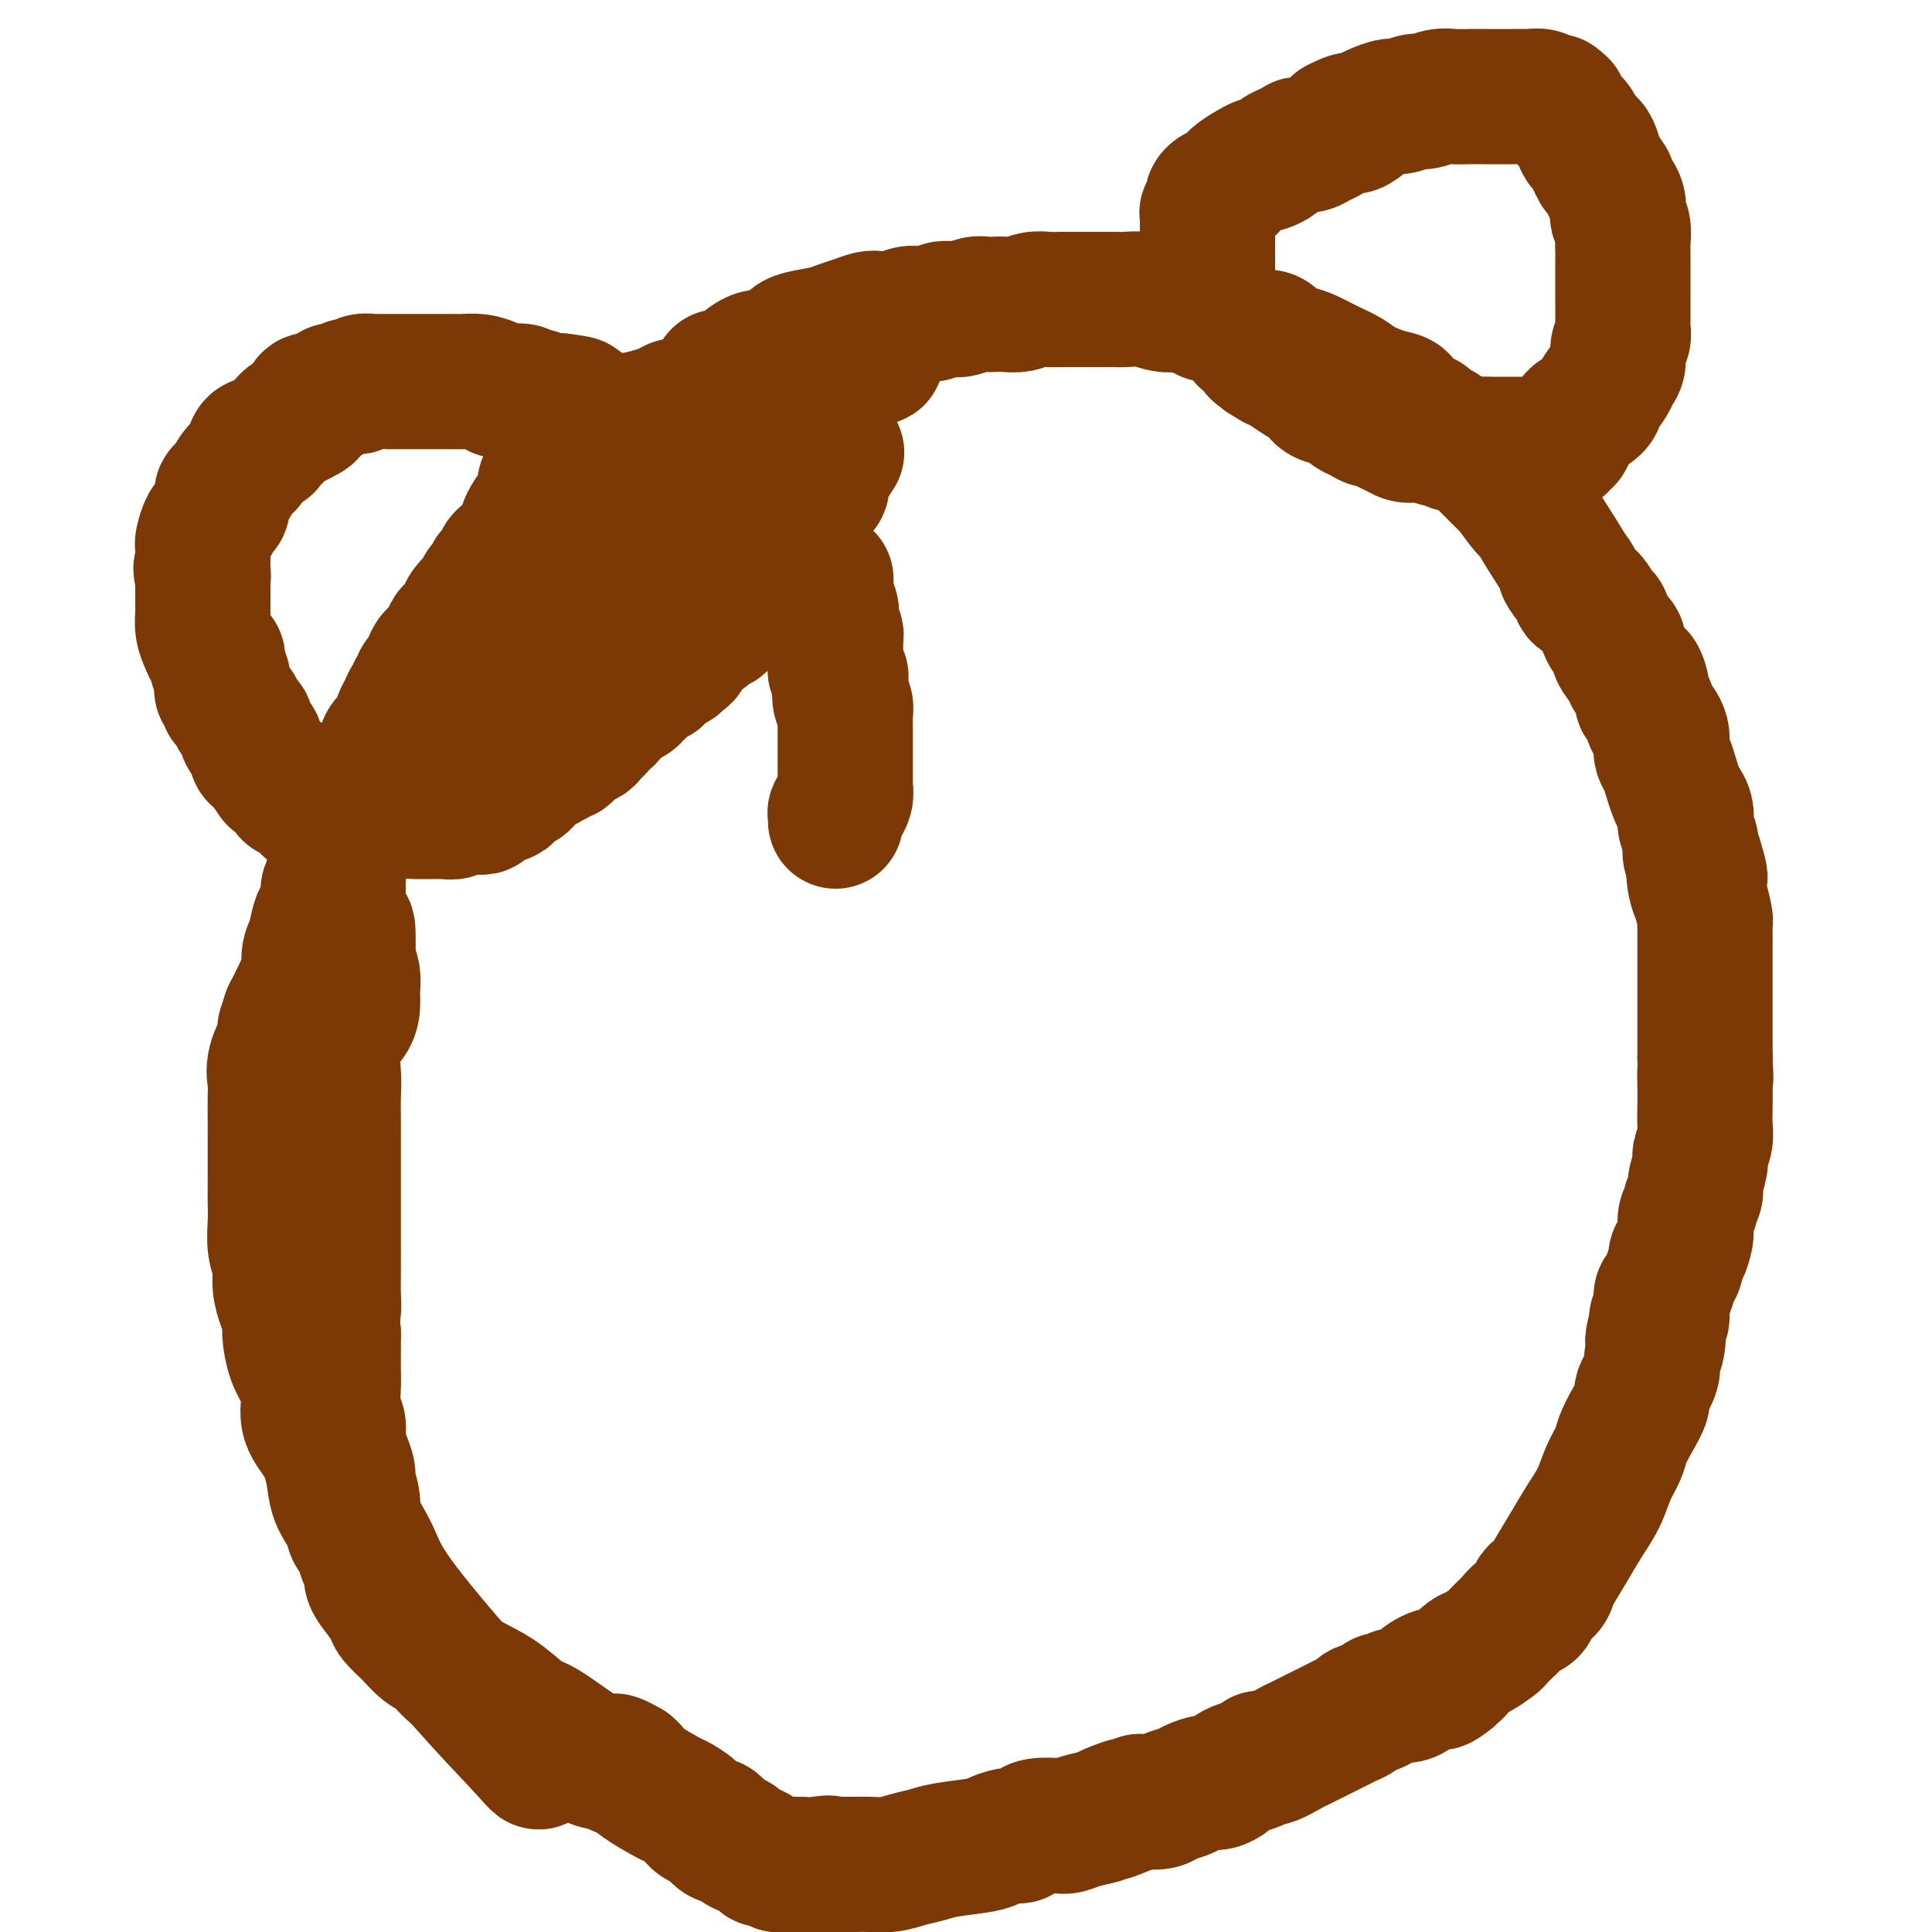 <svg viewBox='0 0 400 400' version='1.1' xmlns='http://www.w3.org/2000/svg' xmlns:xlink='http://www.w3.org/1999/xlink'><g fill='none' stroke='#7C3805' stroke-width='28' stroke-linecap='round' stroke-linejoin='round'><path d='M70,168c-0.416,-0.000 -0.833,-0.000 -1,0c-0.167,0.000 -0.086,0.001 0,0c0.086,-0.001 0.177,-0.004 0,0c-0.177,0.004 -0.621,0.015 -1,0c-0.379,-0.015 -0.694,-0.056 -1,0c-0.306,0.056 -0.603,0.208 -1,0c-0.397,-0.208 -0.894,-0.778 -1,-1c-0.106,-0.222 0.179,-0.097 0,0c-0.179,0.097 -0.821,0.165 -1,0c-0.179,-0.165 0.106,-0.565 0,-1c-0.106,-0.435 -0.603,-0.905 -1,-1c-0.397,-0.095 -0.695,0.186 -1,0c-0.305,-0.186 -0.617,-0.838 -1,-1c-0.383,-0.162 -0.838,0.168 -1,0c-0.162,-0.168 -0.032,-0.834 0,-1c0.032,-0.166 -0.034,0.166 0,0c0.034,-0.166 0.166,-0.832 0,-1c-0.166,-0.168 -0.632,0.161 -1,0c-0.368,-0.161 -0.637,-0.813 -1,-1c-0.363,-0.187 -0.818,0.089 -1,0c-0.182,-0.089 -0.091,-0.545 0,-1'/><path d='M57,160c-2.174,-1.400 -1.108,-0.899 -1,-1c0.108,-0.101 -0.741,-0.804 -1,-1c-0.259,-0.196 0.071,0.116 0,0c-0.071,-0.116 -0.545,-0.661 -1,-1c-0.455,-0.339 -0.893,-0.472 -1,-1c-0.107,-0.528 0.116,-1.451 0,-2c-0.116,-0.549 -0.570,-0.724 -1,-1c-0.430,-0.276 -0.837,-0.651 -1,-1c-0.163,-0.349 -0.081,-0.671 0,-1c0.081,-0.329 0.163,-0.666 0,-1c-0.163,-0.334 -0.569,-0.667 -1,-1c-0.431,-0.333 -0.885,-0.667 -1,-1c-0.115,-0.333 0.109,-0.667 0,-1c-0.109,-0.333 -0.551,-0.667 -1,-1c-0.449,-0.333 -0.905,-0.667 -1,-1c-0.095,-0.333 0.172,-0.666 0,-1c-0.172,-0.334 -0.782,-0.671 -1,-1c-0.218,-0.329 -0.045,-0.651 0,-1c0.045,-0.349 -0.040,-0.723 0,-1c0.040,-0.277 0.204,-0.455 0,-1c-0.204,-0.545 -0.775,-1.458 -1,-2c-0.225,-0.542 -0.102,-0.714 0,-1c0.102,-0.286 0.185,-0.686 0,-1c-0.185,-0.314 -0.638,-0.541 -1,-1c-0.362,-0.459 -0.633,-1.149 -1,-2c-0.367,-0.851 -0.830,-1.862 -1,-3c-0.170,-1.138 -0.045,-2.405 0,-3c0.045,-0.595 0.012,-0.520 0,-1c-0.012,-0.480 -0.003,-1.514 0,-2c0.003,-0.486 0.001,-0.425 0,-1c-0.001,-0.575 -0.000,-1.788 0,-3'/><path d='M42,120c-0.773,-4.058 -0.207,-1.704 0,-1c0.207,0.704 0.055,-0.243 0,-1c-0.055,-0.757 -0.012,-1.324 0,-2c0.012,-0.676 -0.008,-1.461 0,-2c0.008,-0.539 0.043,-0.831 0,-1c-0.043,-0.169 -0.166,-0.215 0,-1c0.166,-0.785 0.619,-2.308 1,-3c0.381,-0.692 0.690,-0.552 1,-1c0.310,-0.448 0.622,-1.482 1,-2c0.378,-0.518 0.823,-0.519 1,-1c0.177,-0.481 0.088,-1.441 0,-2c-0.088,-0.559 -0.173,-0.718 0,-1c0.173,-0.282 0.606,-0.687 1,-1c0.394,-0.313 0.750,-0.534 1,-1c0.250,-0.466 0.394,-1.176 1,-2c0.606,-0.824 1.673,-1.762 2,-2c0.327,-0.238 -0.085,0.224 0,0c0.085,-0.224 0.667,-1.135 1,-2c0.333,-0.865 0.418,-1.685 1,-2c0.582,-0.315 1.662,-0.126 2,0c0.338,0.126 -0.064,0.189 0,0c0.064,-0.189 0.595,-0.629 1,-1c0.405,-0.371 0.685,-0.673 1,-1c0.315,-0.327 0.665,-0.679 1,-1c0.335,-0.321 0.654,-0.610 1,-1c0.346,-0.390 0.718,-0.883 1,-1c0.282,-0.117 0.473,0.140 1,0c0.527,-0.140 1.389,-0.677 2,-1c0.611,-0.323 0.972,-0.433 1,-1c0.028,-0.567 -0.278,-1.591 0,-2c0.278,-0.409 1.139,-0.205 2,0'/><path d='M66,83c2.401,-1.559 1.905,-0.958 2,-1c0.095,-0.042 0.781,-0.729 1,-1c0.219,-0.271 -0.029,-0.125 0,0c0.029,0.125 0.337,0.231 1,0c0.663,-0.231 1.682,-0.798 2,-1c0.318,-0.202 -0.065,-0.040 0,0c0.065,0.040 0.576,-0.042 1,0c0.424,0.042 0.759,0.207 1,0c0.241,-0.207 0.387,-0.788 1,-1c0.613,-0.212 1.692,-0.057 2,0c0.308,0.057 -0.155,0.015 0,0c0.155,-0.015 0.928,-0.004 2,0c1.072,0.004 2.442,0.001 3,0c0.558,-0.001 0.305,-0.000 1,0c0.695,0.000 2.340,0.000 3,0c0.660,-0.000 0.336,0.000 1,0c0.664,-0.000 2.316,-0.001 3,0c0.684,0.001 0.400,0.003 1,0c0.600,-0.003 2.084,-0.011 3,0c0.916,0.011 1.265,0.040 2,0c0.735,-0.040 1.855,-0.150 3,0c1.145,0.150 2.313,0.561 3,1c0.687,0.439 0.891,0.906 2,1c1.109,0.094 3.123,-0.185 4,0c0.877,0.185 0.616,0.834 1,1c0.384,0.166 1.412,-0.152 2,0c0.588,0.152 0.735,0.773 1,1c0.265,0.227 0.648,0.061 1,0c0.352,-0.061 0.672,-0.016 1,0c0.328,0.016 0.665,0.005 1,0c0.335,-0.005 0.667,-0.002 1,0'/><path d='M116,83c6.520,0.780 2.320,0.730 1,1c-1.320,0.270 0.239,0.861 1,1c0.761,0.139 0.725,-0.173 1,0c0.275,0.173 0.862,0.831 1,1c0.138,0.169 -0.173,-0.151 0,0c0.173,0.151 0.831,0.772 1,1c0.169,0.228 -0.151,0.061 0,0c0.151,-0.061 0.773,-0.016 1,0c0.227,0.016 0.060,0.004 0,0c-0.060,-0.004 -0.012,-0.001 0,0c0.012,0.001 -0.012,0.000 0,0c0.012,-0.000 0.059,-0.000 0,0c-0.059,0.000 -0.223,0.000 0,0c0.223,-0.000 0.834,-0.001 1,0c0.166,0.001 -0.114,0.004 0,0c0.114,-0.004 0.623,-0.015 1,0c0.377,0.015 0.624,0.057 1,0c0.376,-0.057 0.881,-0.211 1,0c0.119,0.211 -0.148,0.789 0,1c0.148,0.211 0.710,0.057 1,0c0.290,-0.057 0.309,-0.015 0,0c-0.309,0.015 -0.945,0.004 -1,0c-0.055,-0.004 0.473,-0.002 1,0'/><path d='M127,88c1.809,0.838 0.830,0.432 1,0c0.170,-0.432 1.488,-0.890 2,-1c0.512,-0.110 0.219,0.129 1,0c0.781,-0.129 2.636,-0.627 4,-1c1.364,-0.373 2.237,-0.622 3,-1c0.763,-0.378 1.415,-0.885 2,-1c0.585,-0.115 1.101,0.163 2,0c0.899,-0.163 2.180,-0.766 3,-1c0.820,-0.234 1.179,-0.101 2,0c0.821,0.101 2.103,0.168 3,0c0.897,-0.168 1.409,-0.571 2,-1c0.591,-0.429 1.262,-0.886 2,-1c0.738,-0.114 1.545,0.113 2,0c0.455,-0.113 0.558,-0.566 1,-1c0.442,-0.434 1.222,-0.847 2,-1c0.778,-0.153 1.555,-0.045 2,0c0.445,0.045 0.557,0.027 1,0c0.443,-0.027 1.218,-0.064 2,0c0.782,0.064 1.572,0.228 2,0c0.428,-0.228 0.495,-0.849 1,-1c0.505,-0.151 1.449,0.170 2,0c0.551,-0.170 0.711,-0.829 1,-1c0.289,-0.171 0.707,0.147 1,0c0.293,-0.147 0.459,-0.757 1,-1c0.541,-0.243 1.455,-0.118 2,0c0.545,0.118 0.720,0.228 1,0c0.280,-0.228 0.663,-0.793 1,-1c0.337,-0.207 0.626,-0.055 1,0c0.374,0.055 0.831,0.015 1,0c0.169,-0.015 0.048,-0.004 0,0c-0.048,0.004 -0.024,0.002 0,0'/><path d='M178,75c7.516,-2.010 0.806,-0.535 -2,0c-2.806,0.535 -1.709,0.129 -2,0c-0.291,-0.129 -1.971,0.018 -3,0c-1.029,-0.018 -1.407,-0.201 -2,0c-0.593,0.201 -1.402,0.785 -2,1c-0.598,0.215 -0.985,0.062 -2,0c-1.015,-0.062 -2.657,-0.032 -3,0c-0.343,0.032 0.614,0.065 0,0c-0.614,-0.065 -2.798,-0.228 -4,0c-1.202,0.228 -1.421,0.846 -2,1c-0.579,0.154 -1.518,-0.155 -2,0c-0.482,0.155 -0.507,0.774 -1,1c-0.493,0.226 -1.452,0.061 -2,0c-0.548,-0.061 -0.683,-0.016 -1,0c-0.317,0.016 -0.814,0.004 -1,0c-0.186,-0.004 -0.061,-0.000 0,0c0.061,0.000 0.058,-0.004 0,0c-0.058,0.004 -0.170,0.016 0,0c0.170,-0.016 0.623,-0.060 1,0c0.377,0.060 0.678,0.224 1,0c0.322,-0.224 0.667,-0.834 1,-1c0.333,-0.166 0.656,0.114 1,0c0.344,-0.114 0.711,-0.622 1,-1c0.289,-0.378 0.500,-0.627 1,-1c0.500,-0.373 1.288,-0.870 2,-1c0.712,-0.130 1.346,0.106 2,0c0.654,-0.106 1.327,-0.553 2,-1'/><path d='M161,73c2.176,-1.179 2.616,-1.625 3,-2c0.384,-0.375 0.712,-0.679 2,-1c1.288,-0.321 3.538,-0.661 5,-1c1.462,-0.339 2.138,-0.678 3,-1c0.862,-0.322 1.912,-0.626 3,-1c1.088,-0.374 2.216,-0.819 3,-1c0.784,-0.181 1.225,-0.100 2,0c0.775,0.100 1.884,0.219 3,0c1.116,-0.219 2.239,-0.777 3,-1c0.761,-0.223 1.162,-0.111 2,0c0.838,0.111 2.115,0.222 3,0c0.885,-0.222 1.378,-0.778 2,-1c0.622,-0.222 1.374,-0.112 2,0c0.626,0.112 1.125,0.226 2,0c0.875,-0.226 2.124,-0.792 3,-1c0.876,-0.208 1.378,-0.060 2,0c0.622,0.060 1.363,0.030 2,0c0.637,-0.030 1.170,-0.061 2,0c0.830,0.061 1.956,0.212 3,0c1.044,-0.212 2.007,-0.789 3,-1c0.993,-0.211 2.017,-0.057 3,0c0.983,0.057 1.926,0.015 3,0c1.074,-0.015 2.278,-0.004 3,0c0.722,0.004 0.962,0.000 2,0c1.038,-0.000 2.875,0.004 4,0c1.125,-0.004 1.537,-0.015 2,0c0.463,0.015 0.978,0.057 2,0c1.022,-0.057 2.552,-0.211 4,0c1.448,0.211 2.813,0.788 4,1c1.187,0.212 2.196,0.061 3,0c0.804,-0.061 1.402,-0.030 2,0'/><path d='M246,63c7.155,0.243 3.041,0.850 2,1c-1.041,0.150 0.990,-0.156 2,0c1.010,0.156 0.999,0.774 1,1c0.001,0.226 0.014,0.061 0,0c-0.014,-0.061 -0.055,-0.016 0,0c0.055,0.016 0.207,0.004 0,0c-0.207,-0.004 -0.773,-0.001 -1,0c-0.227,0.001 -0.113,0.001 0,0'/><path d='M250,65c-0.000,0.057 -0.000,0.113 0,0c0.000,-0.113 0.000,-0.396 0,-1c-0.000,-0.604 -0.000,-1.530 0,-2c0.000,-0.470 0.000,-0.483 0,-2c-0.000,-1.517 -0.000,-4.538 0,-6c0.000,-1.462 0.000,-1.367 0,-2c-0.000,-0.633 -0.001,-1.996 0,-3c0.001,-1.004 0.004,-1.649 0,-2c-0.004,-0.351 -0.016,-0.409 0,-1c0.016,-0.591 0.059,-1.717 0,-2c-0.059,-0.283 -0.220,0.276 0,0c0.220,-0.276 0.820,-1.386 1,-2c0.180,-0.614 -0.062,-0.731 0,-1c0.062,-0.269 0.426,-0.689 1,-1c0.574,-0.311 1.357,-0.513 2,-1c0.643,-0.487 1.146,-1.258 2,-2c0.854,-0.742 2.059,-1.456 3,-2c0.941,-0.544 1.616,-0.919 2,-1c0.384,-0.081 0.475,0.132 1,0c0.525,-0.132 1.484,-0.610 2,-1c0.516,-0.390 0.589,-0.692 1,-1c0.411,-0.308 1.160,-0.622 2,-1c0.840,-0.378 1.772,-0.822 2,-1c0.228,-0.178 -0.248,-0.092 0,0c0.248,0.092 1.221,0.190 2,0c0.779,-0.190 1.364,-0.666 2,-1c0.636,-0.334 1.325,-0.524 2,-1c0.675,-0.476 1.338,-1.238 2,-2'/><path d='M277,26c4.591,-2.428 3.068,-0.497 3,0c-0.068,0.497 1.317,-0.440 2,-1c0.683,-0.560 0.662,-0.743 1,-1c0.338,-0.257 1.034,-0.590 2,-1c0.966,-0.410 2.201,-0.898 3,-1c0.799,-0.102 1.162,0.183 2,0c0.838,-0.183 2.153,-0.834 3,-1c0.847,-0.166 1.228,0.152 2,0c0.772,-0.152 1.934,-0.773 3,-1c1.066,-0.227 2.035,-0.061 3,0c0.965,0.061 1.926,0.016 3,0c1.074,-0.016 2.262,-0.004 3,0c0.738,0.004 1.027,0.000 2,0c0.973,-0.000 2.631,0.004 4,0c1.369,-0.004 2.448,-0.016 3,0c0.552,0.016 0.578,0.061 1,0c0.422,-0.061 1.241,-0.226 2,0c0.759,0.226 1.456,0.843 2,1c0.544,0.157 0.933,-0.147 1,0c0.067,0.147 -0.189,0.747 0,1c0.189,0.253 0.824,0.161 1,0c0.176,-0.161 -0.108,-0.392 0,0c0.108,0.392 0.606,1.405 1,2c0.394,0.595 0.683,0.770 1,1c0.317,0.230 0.663,0.513 1,1c0.337,0.487 0.664,1.176 1,2c0.336,0.824 0.681,1.781 1,2c0.319,0.219 0.611,-0.302 1,0c0.389,0.302 0.874,1.428 1,2c0.126,0.572 -0.107,0.592 0,1c0.107,0.408 0.553,1.204 1,2'/><path d='M331,35c2.265,2.903 1.926,2.661 2,3c0.074,0.339 0.559,1.259 1,2c0.441,0.741 0.836,1.305 1,2c0.164,0.695 0.096,1.523 0,2c-0.096,0.477 -0.222,0.603 0,1c0.222,0.397 0.792,1.065 1,2c0.208,0.935 0.056,2.136 0,3c-0.056,0.864 -0.015,1.390 0,2c0.015,0.610 0.004,1.303 0,2c-0.004,0.697 -0.001,1.398 0,2c0.001,0.602 -0.000,1.106 0,2c0.000,0.894 0.001,2.179 0,3c-0.001,0.821 -0.004,1.177 0,2c0.004,0.823 0.016,2.111 0,3c-0.016,0.889 -0.060,1.379 0,2c0.060,0.621 0.225,1.373 0,2c-0.225,0.627 -0.838,1.131 -1,2c-0.162,0.869 0.127,2.105 0,3c-0.127,0.895 -0.672,1.448 -1,2c-0.328,0.552 -0.441,1.103 -1,2c-0.559,0.897 -1.564,2.141 -2,3c-0.436,0.859 -0.301,1.334 -1,2c-0.699,0.666 -2.230,1.522 -3,2c-0.770,0.478 -0.780,0.577 -1,1c-0.220,0.423 -0.651,1.171 -1,2c-0.349,0.829 -0.615,1.739 -1,2c-0.385,0.261 -0.888,-0.126 -1,0c-0.112,0.126 0.166,0.766 0,1c-0.166,0.234 -0.775,0.063 -1,0c-0.225,-0.063 -0.064,-0.018 0,0c0.064,0.018 0.032,0.009 0,0'/><path d='M322,92c-0.039,0.000 -0.079,0.000 0,0c0.079,-0.000 0.275,-0.000 0,0c-0.275,0.000 -1.021,0.000 -2,0c-0.979,-0.000 -2.191,-0.000 -3,0c-0.809,0.000 -1.217,0.001 -2,0c-0.783,-0.001 -1.943,-0.004 -3,0c-1.057,0.004 -2.011,0.016 -3,0c-0.989,-0.016 -2.012,-0.061 -3,0c-0.988,0.061 -1.941,0.226 -3,0c-1.059,-0.226 -2.223,-0.844 -3,-1c-0.777,-0.156 -1.166,0.151 -2,0c-0.834,-0.151 -2.111,-0.761 -3,-1c-0.889,-0.239 -1.389,-0.106 -2,0c-0.611,0.106 -1.332,0.187 -2,0c-0.668,-0.187 -1.281,-0.642 -2,-1c-0.719,-0.358 -1.543,-0.620 -2,-1c-0.457,-0.380 -0.548,-0.879 -1,-1c-0.452,-0.121 -1.266,0.137 -2,0c-0.734,-0.137 -1.389,-0.670 -2,-1c-0.611,-0.330 -1.178,-0.458 -2,-1c-0.822,-0.542 -1.901,-1.497 -3,-2c-1.099,-0.503 -2.220,-0.555 -3,-1c-0.780,-0.445 -1.219,-1.284 -2,-2c-0.781,-0.716 -1.902,-1.308 -3,-2c-1.098,-0.692 -2.171,-1.483 -3,-2c-0.829,-0.517 -1.415,-0.758 -2,-1'/><path d='M264,75c-4.354,-2.483 -1.740,-1.190 -1,-1c0.740,0.190 -0.393,-0.723 -1,-1c-0.607,-0.277 -0.688,0.084 -1,0c-0.312,-0.084 -0.854,-0.611 -1,-1c-0.146,-0.389 0.105,-0.640 0,-1c-0.105,-0.360 -0.565,-0.828 -1,-1c-0.435,-0.172 -0.846,-0.046 -1,0c-0.154,0.046 -0.052,0.012 0,0c0.052,-0.012 0.055,-0.003 0,0c-0.055,0.003 -0.166,-0.001 0,0c0.166,0.001 0.610,0.007 1,0c0.390,-0.007 0.726,-0.027 1,0c0.274,0.027 0.484,0.100 1,0c0.516,-0.100 1.337,-0.375 2,0c0.663,0.375 1.168,1.399 2,2c0.832,0.601 1.992,0.780 3,1c1.008,0.220 1.866,0.483 3,1c1.134,0.517 2.546,1.289 4,2c1.454,0.711 2.952,1.360 4,2c1.048,0.640 1.647,1.270 3,2c1.353,0.730 3.462,1.558 5,2c1.538,0.442 2.507,0.497 3,1c0.493,0.503 0.510,1.455 1,2c0.490,0.545 1.455,0.685 2,1c0.545,0.315 0.672,0.806 1,1c0.328,0.194 0.858,0.091 1,0c0.142,-0.091 -0.102,-0.169 0,0c0.102,0.169 0.551,0.584 1,1'/><path d='M296,88c5.748,2.870 2.116,1.543 1,1c-1.116,-0.543 0.282,-0.304 1,0c0.718,0.304 0.755,0.673 1,1c0.245,0.327 0.698,0.611 1,1c0.302,0.389 0.452,0.882 1,1c0.548,0.118 1.492,-0.139 2,0c0.508,0.139 0.578,0.676 1,1c0.422,0.324 1.197,0.437 2,1c0.803,0.563 1.636,1.575 2,2c0.364,0.425 0.259,0.261 1,1c0.741,0.739 2.327,2.380 3,3c0.673,0.620 0.434,0.219 1,1c0.566,0.781 1.939,2.742 3,4c1.061,1.258 1.810,1.811 2,2c0.190,0.189 -0.180,0.012 1,2c1.180,1.988 3.908,6.139 5,8c1.092,1.861 0.546,1.430 0,1'/><path d='M324,118c1.745,2.711 0.106,0.489 0,0c-0.106,-0.489 1.320,0.756 2,2c0.680,1.244 0.615,2.487 1,3c0.385,0.513 1.222,0.298 2,1c0.778,0.702 1.499,2.323 2,3c0.501,0.677 0.782,0.411 1,1c0.218,0.589 0.373,2.033 1,3c0.627,0.967 1.726,1.458 2,2c0.274,0.542 -0.276,1.135 0,2c0.276,0.865 1.380,2.001 2,3c0.620,0.999 0.758,1.862 1,2c0.242,0.138 0.590,-0.450 1,0c0.410,0.450 0.883,1.937 1,3c0.117,1.063 -0.123,1.702 0,2c0.123,0.298 0.607,0.254 1,1c0.393,0.746 0.693,2.283 1,3c0.307,0.717 0.621,0.614 1,1c0.379,0.386 0.822,1.261 1,2c0.178,0.739 0.089,1.342 0,2c-0.089,0.658 -0.179,1.369 0,2c0.179,0.631 0.626,1.180 1,2c0.374,0.820 0.675,1.912 1,3c0.325,1.088 0.675,2.173 1,3c0.325,0.827 0.627,1.395 1,2c0.373,0.605 0.818,1.246 1,2c0.182,0.754 0.101,1.620 0,2c-0.101,0.380 -0.220,0.273 0,1c0.220,0.727 0.781,2.288 1,3c0.219,0.712 0.098,0.576 0,1c-0.098,0.424 -0.171,1.407 0,2c0.171,0.593 0.585,0.797 1,1'/><path d='M351,178c1.868,6.182 0.539,2.636 0,2c-0.539,-0.636 -0.288,1.638 0,3c0.288,1.362 0.613,1.811 1,3c0.387,1.189 0.836,3.116 1,4c0.164,0.884 0.044,0.723 0,1c-0.044,0.277 -0.012,0.991 0,2c0.012,1.009 0.003,2.312 0,3c-0.003,0.688 -0.001,0.761 0,1c0.001,0.239 0.000,0.644 0,1c-0.000,0.356 -0.000,0.663 0,1c0.000,0.337 0.000,0.705 0,1c-0.000,0.295 -0.000,0.516 0,1c0.000,0.484 0.000,1.231 0,2c-0.000,0.769 -0.000,1.560 0,3c0.000,1.440 0.000,3.530 0,5c-0.000,1.470 -0.000,2.319 0,3c0.000,0.681 0.000,1.195 0,2c-0.000,0.805 -0.000,1.903 0,3'/><path d='M353,219c0.310,6.890 0.084,3.616 0,3c-0.084,-0.616 -0.027,1.425 0,3c0.027,1.575 0.022,2.685 0,4c-0.022,1.315 -0.063,2.835 0,4c0.063,1.165 0.228,1.974 0,3c-0.228,1.026 -0.850,2.268 -1,3c-0.150,0.732 0.171,0.955 0,2c-0.171,1.045 -0.834,2.913 -1,4c-0.166,1.087 0.166,1.394 0,2c-0.166,0.606 -0.829,1.511 -1,2c-0.171,0.489 0.151,0.563 0,1c-0.151,0.437 -0.775,1.238 -1,2c-0.225,0.762 -0.050,1.484 0,2c0.050,0.516 -0.024,0.824 0,1c0.024,0.176 0.147,0.220 0,1c-0.147,0.780 -0.564,2.297 -1,3c-0.436,0.703 -0.891,0.593 -1,1c-0.109,0.407 0.129,1.330 0,2c-0.129,0.670 -0.623,1.086 -1,2c-0.377,0.914 -0.636,2.325 -1,3c-0.364,0.675 -0.833,0.615 -1,1c-0.167,0.385 -0.031,1.215 0,2c0.031,0.785 -0.044,1.527 0,2c0.044,0.473 0.208,0.679 0,1c-0.208,0.321 -0.788,0.756 -1,1c-0.212,0.244 -0.057,0.296 0,0c0.057,-0.296 0.016,-0.942 0,-1c-0.016,-0.058 -0.008,0.471 0,1'/><path d='M343,274c-1.566,6.173 -0.480,2.607 0,2c0.480,-0.607 0.354,1.747 0,3c-0.354,1.253 -0.938,1.405 -1,2c-0.062,0.595 0.397,1.633 0,3c-0.397,1.367 -1.650,3.065 -2,4c-0.350,0.935 0.201,1.109 0,2c-0.201,0.891 -1.155,2.498 -2,4c-0.845,1.502 -1.580,2.897 -2,4c-0.420,1.103 -0.524,1.914 -1,3c-0.476,1.086 -1.325,2.448 -2,4c-0.675,1.552 -1.175,3.293 -2,5c-0.825,1.707 -1.974,3.379 -3,5c-1.026,1.621 -1.928,3.192 -3,5c-1.072,1.808 -2.314,3.854 -3,5c-0.686,1.146 -0.816,1.391 -1,2c-0.184,0.609 -0.420,1.582 -1,2c-0.580,0.418 -1.502,0.282 -2,1c-0.498,0.718 -0.571,2.290 -1,3c-0.429,0.710 -1.212,0.556 -2,1c-0.788,0.444 -1.580,1.485 -2,2c-0.420,0.515 -0.468,0.504 -1,1c-0.532,0.496 -1.547,1.498 -2,2c-0.453,0.502 -0.345,0.503 -1,1c-0.655,0.497 -2.074,1.491 -3,2c-0.926,0.509 -1.358,0.532 -2,1c-0.642,0.468 -1.492,1.379 -2,2c-0.508,0.621 -0.672,0.950 -1,1c-0.328,0.050 -0.819,-0.179 -1,0c-0.181,0.179 -0.052,0.765 0,1c0.052,0.235 0.026,0.117 0,0'/><path d='M300,347c-3.391,2.752 -1.867,0.631 -2,0c-0.133,-0.631 -1.923,0.227 -3,1c-1.077,0.773 -1.441,1.460 -2,2c-0.559,0.540 -1.314,0.932 -2,1c-0.686,0.068 -1.305,-0.189 -2,0c-0.695,0.189 -1.467,0.824 -2,1c-0.533,0.176 -0.828,-0.108 -1,0c-0.172,0.108 -0.220,0.606 -1,1c-0.780,0.394 -2.292,0.683 -3,1c-0.708,0.317 -0.612,0.662 -1,1c-0.388,0.338 -1.258,0.668 -2,1c-0.742,0.332 -1.354,0.667 -2,1c-0.646,0.333 -1.326,0.665 -2,1c-0.674,0.335 -1.343,0.672 -2,1c-0.657,0.328 -1.304,0.647 -2,1c-0.696,0.353 -1.442,0.738 -2,1c-0.558,0.262 -0.930,0.399 -2,1c-1.070,0.601 -2.840,1.667 -4,2c-1.160,0.333 -1.710,-0.066 -2,0c-0.290,0.066 -0.318,0.596 -1,1c-0.682,0.404 -2.016,0.682 -3,1c-0.984,0.318 -1.619,0.677 -2,1c-0.381,0.323 -0.510,0.611 -1,1c-0.490,0.389 -1.343,0.877 -2,1c-0.657,0.123 -1.119,-0.121 -2,0c-0.881,0.121 -2.181,0.607 -3,1c-0.819,0.393 -1.158,0.693 -2,1c-0.842,0.307 -2.188,0.621 -3,1c-0.812,0.379 -1.089,0.823 -2,1c-0.911,0.177 -2.455,0.089 -4,0'/><path d='M236,373c-10.417,4.201 -4.458,1.704 -3,1c1.458,-0.704 -1.585,0.386 -3,1c-1.415,0.614 -1.202,0.752 -2,1c-0.798,0.248 -2.608,0.605 -4,1c-1.392,0.395 -2.367,0.828 -3,1c-0.633,0.172 -0.925,0.085 -2,0c-1.075,-0.085 -2.934,-0.167 -4,0c-1.066,0.167 -1.339,0.584 -2,1c-0.661,0.416 -1.709,0.833 -2,1c-0.291,0.167 0.176,0.086 0,0c-0.176,-0.086 -0.994,-0.178 -2,0c-1.006,0.178 -2.201,0.625 -3,1c-0.799,0.375 -1.203,0.679 -3,1c-1.797,0.321 -4.988,0.660 -7,1c-2.012,0.340 -2.846,0.679 -4,1c-1.154,0.321 -2.630,0.622 -4,1c-1.370,0.378 -2.635,0.833 -4,1c-1.365,0.167 -2.829,0.045 -4,0c-1.171,-0.045 -2.049,-0.013 -3,0c-0.951,0.013 -1.976,0.006 -3,0'/><path d='M174,386c-10.197,2.011 -4.691,0.539 -3,0c1.691,-0.539 -0.435,-0.143 -2,0c-1.565,0.143 -2.570,0.034 -3,0c-0.430,-0.034 -0.286,0.006 -1,0c-0.714,-0.006 -2.285,-0.057 -3,0c-0.715,0.057 -0.576,0.223 -1,0c-0.424,-0.223 -1.413,-0.833 -2,-1c-0.587,-0.167 -0.771,0.110 -1,0c-0.229,-0.110 -0.503,-0.606 -1,-1c-0.497,-0.394 -1.216,-0.687 -2,-1c-0.784,-0.313 -1.632,-0.646 -2,-1c-0.368,-0.354 -0.257,-0.727 -1,-1c-0.743,-0.273 -2.339,-0.444 -3,-1c-0.661,-0.556 -0.387,-1.495 -1,-2c-0.613,-0.505 -2.115,-0.576 -3,-1c-0.885,-0.424 -1.154,-1.202 -2,-2c-0.846,-0.798 -2.269,-1.615 -3,-2c-0.731,-0.385 -0.770,-0.338 -2,-1c-1.230,-0.662 -3.650,-2.034 -5,-3c-1.350,-0.966 -1.630,-1.527 -2,-2c-0.370,-0.473 -0.830,-0.858 -1,-1c-0.170,-0.142 -0.048,-0.041 0,0c0.048,0.041 0.024,0.020 0,0'/><path d='M130,366c-4.847,-2.870 -2.465,-0.545 -2,0c0.465,0.545 -0.987,-0.690 -2,-1c-1.013,-0.310 -1.589,0.304 -4,-1c-2.411,-1.304 -6.659,-4.526 -9,-6c-2.341,-1.474 -2.776,-1.200 -4,-2c-1.224,-0.800 -3.237,-2.675 -5,-4c-1.763,-1.325 -3.276,-2.101 -5,-3c-1.724,-0.899 -3.660,-1.921 -5,-3c-1.340,-1.079 -2.084,-2.213 -3,-3c-0.916,-0.787 -2.002,-1.225 -3,-2c-0.998,-0.775 -1.907,-1.888 -3,-3c-1.093,-1.112 -2.369,-2.223 -3,-3c-0.631,-0.777 -0.617,-1.218 -1,-2c-0.383,-0.782 -1.163,-1.904 -2,-3c-0.837,-1.096 -1.729,-2.167 -2,-3c-0.271,-0.833 0.081,-1.428 0,-2c-0.081,-0.572 -0.595,-1.121 -1,-2c-0.405,-0.879 -0.701,-2.088 -1,-3c-0.299,-0.912 -0.601,-1.528 -1,-2c-0.399,-0.472 -0.894,-0.800 -1,-2c-0.106,-1.200 0.178,-3.273 0,-5c-0.178,-1.727 -0.817,-3.110 -1,-4c-0.183,-0.890 0.091,-1.289 0,-2c-0.091,-0.711 -0.546,-1.734 -1,-3c-0.454,-1.266 -0.906,-2.774 -1,-4c-0.094,-1.226 0.171,-2.169 0,-3c-0.171,-0.831 -0.778,-1.552 -1,-3c-0.222,-1.448 -0.060,-3.625 0,-5c0.060,-1.375 0.016,-1.947 0,-3c-0.016,-1.053 -0.005,-2.587 0,-4c0.005,-1.413 0.002,-2.707 0,-4'/><path d='M69,276c-0.619,-7.186 -0.166,-5.150 0,-5c0.166,0.150 0.044,-1.584 0,-3c-0.044,-1.416 -0.012,-2.512 0,-4c0.012,-1.488 0.003,-3.369 0,-5c-0.003,-1.631 -0.001,-3.014 0,-4c0.001,-0.986 0.000,-1.575 0,-3c-0.000,-1.425 -0.000,-3.685 0,-5c0.000,-1.315 -0.000,-1.685 0,-3c0.000,-1.315 0.001,-3.577 0,-5c-0.001,-1.423 -0.003,-2.008 0,-3c0.003,-0.992 0.011,-2.390 0,-4c-0.011,-1.610 -0.041,-3.433 0,-5c0.041,-1.567 0.155,-2.879 0,-5c-0.155,-2.121 -0.577,-5.050 0,-7c0.577,-1.950 2.154,-2.920 3,-4c0.846,-1.080 0.959,-2.270 1,-3c0.041,-0.730 0.008,-0.999 0,-1c-0.008,-0.001 0.008,0.268 0,0c-0.008,-0.268 -0.041,-1.072 0,-2c0.041,-0.928 0.154,-1.979 0,-3c-0.154,-1.021 -0.577,-2.010 -1,-3'/><path d='M72,199c0.298,-12.385 -0.456,-4.848 -1,-3c-0.544,1.848 -0.878,-1.992 -1,-4c-0.122,-2.008 -0.033,-2.183 0,-3c0.033,-0.817 0.009,-2.275 0,-3c-0.009,-0.725 -0.002,-0.716 0,-1c0.002,-0.284 0.001,-0.861 0,-1c-0.001,-0.139 -0.000,0.160 0,0c0.000,-0.160 0.000,-0.779 0,-1c-0.000,-0.221 -0.000,-0.044 0,0c0.000,0.044 0.000,-0.044 0,0c-0.000,0.044 -0.000,0.222 0,0c0.000,-0.222 0.001,-0.844 0,-1c-0.001,-0.156 -0.004,0.154 0,0c0.004,-0.154 0.015,-0.770 0,-1c-0.015,-0.230 -0.055,-0.073 0,0c0.055,0.073 0.207,0.060 0,0c-0.207,-0.060 -0.773,-0.169 -1,0c-0.227,0.169 -0.116,0.616 0,1c0.116,0.384 0.238,0.706 0,1c-0.238,0.294 -0.837,0.561 -1,1c-0.163,0.439 0.110,1.050 0,2c-0.110,0.950 -0.603,2.240 -1,3c-0.397,0.760 -0.698,0.991 -1,2c-0.302,1.009 -0.605,2.797 -1,4c-0.395,1.203 -0.882,1.822 -1,3c-0.118,1.178 0.133,2.914 0,4c-0.133,1.086 -0.651,1.523 -1,2c-0.349,0.477 -0.528,0.993 -1,2c-0.472,1.007 -1.236,2.503 -2,4'/><path d='M60,210c-1.478,4.297 -0.172,1.539 0,1c0.172,-0.539 -0.791,1.141 -1,2c-0.209,0.859 0.336,0.898 0,2c-0.336,1.102 -1.554,3.267 -2,5c-0.446,1.733 -0.119,3.035 0,4c0.119,0.965 0.032,1.595 0,3c-0.032,1.405 -0.009,3.586 0,5c0.009,1.414 0.003,2.060 0,3c-0.003,0.940 -0.002,2.173 0,4c0.002,1.827 0.004,4.249 0,6c-0.004,1.751 -0.016,2.831 0,4c0.016,1.169 0.060,2.427 0,4c-0.060,1.573 -0.222,3.460 0,5c0.222,1.540 0.830,2.731 1,4c0.170,1.269 -0.096,2.615 0,4c0.096,1.385 0.554,2.810 1,4c0.446,1.190 0.880,2.144 1,3c0.120,0.856 -0.076,1.614 0,3c0.076,1.386 0.422,3.401 1,5c0.578,1.599 1.388,2.783 2,4c0.612,1.217 1.027,2.467 1,4c-0.027,1.533 -0.497,3.348 0,5c0.497,1.652 1.960,3.139 3,5c1.040,1.861 1.655,4.094 2,6c0.345,1.906 0.419,3.485 1,5c0.581,1.515 1.670,2.967 3,5c1.330,2.033 2.903,4.648 4,7c1.097,2.352 1.718,4.441 5,9c3.282,4.559 9.223,11.588 14,17c4.777,5.412 8.388,9.206 12,13'/><path d='M108,361c4.711,5.333 3.489,3.667 3,3c-0.489,-0.667 -0.244,-0.333 0,0'/><path d='M76,163c0.015,-0.360 0.030,-0.719 0,-1c-0.030,-0.281 -0.107,-0.483 0,-1c0.107,-0.517 0.396,-1.350 1,-2c0.604,-0.650 1.524,-1.118 2,-2c0.476,-0.882 0.509,-2.177 1,-3c0.491,-0.823 1.442,-1.172 2,-2c0.558,-0.828 0.724,-2.134 1,-3c0.276,-0.866 0.661,-1.293 1,-2c0.339,-0.707 0.631,-1.695 1,-2c0.369,-0.305 0.816,0.073 1,0c0.184,-0.073 0.106,-0.598 0,-1c-0.106,-0.402 -0.240,-0.681 0,-1c0.240,-0.319 0.853,-0.677 1,-1c0.147,-0.323 -0.172,-0.610 0,-1c0.172,-0.390 0.834,-0.883 1,-1c0.166,-0.117 -0.163,0.142 0,0c0.163,-0.142 0.817,-0.684 1,-1c0.183,-0.316 -0.106,-0.404 0,-1c0.106,-0.596 0.605,-1.699 1,-2c0.395,-0.301 0.684,0.200 1,0c0.316,-0.200 0.658,-1.100 1,-2'/><path d='M92,134c2.594,-4.844 1.080,-2.453 1,-2c-0.080,0.453 1.275,-1.030 2,-2c0.725,-0.970 0.821,-1.426 1,-2c0.179,-0.574 0.443,-1.267 1,-2c0.557,-0.733 1.407,-1.506 2,-2c0.593,-0.494 0.927,-0.710 1,-1c0.073,-0.290 -0.117,-0.655 0,-1c0.117,-0.345 0.539,-0.670 1,-1c0.461,-0.330 0.960,-0.666 1,-1c0.040,-0.334 -0.379,-0.667 0,-1c0.379,-0.333 1.556,-0.668 2,-1c0.444,-0.332 0.157,-0.663 0,-1c-0.157,-0.337 -0.183,-0.682 0,-1c0.183,-0.318 0.573,-0.609 1,-1c0.427,-0.391 0.889,-0.882 1,-1c0.111,-0.118 -0.128,0.138 0,0c0.128,-0.138 0.625,-0.669 1,-1c0.375,-0.331 0.629,-0.462 1,-1c0.371,-0.538 0.860,-1.481 1,-2c0.140,-0.519 -0.068,-0.612 0,-1c0.068,-0.388 0.411,-1.070 1,-2c0.589,-0.930 1.424,-2.109 2,-3c0.576,-0.891 0.894,-1.492 1,-2c0.106,-0.508 0.001,-0.921 0,-1c-0.001,-0.079 0.103,0.175 0,0c-0.103,-0.175 -0.412,-0.778 0,-1c0.412,-0.222 1.546,-0.063 2,0c0.454,0.063 0.227,0.032 0,0'/><path d='M86,168c0.054,0.000 0.108,0.000 0,0c-0.108,-0.000 -0.379,-0.000 0,0c0.379,0.000 1.407,0.000 2,0c0.593,-0.000 0.749,-0.000 1,0c0.251,0.000 0.596,0.001 1,0c0.404,-0.001 0.868,-0.004 1,0c0.132,0.004 -0.067,0.015 0,0c0.067,-0.015 0.399,-0.057 1,0c0.601,0.057 1.470,0.211 2,0c0.530,-0.211 0.719,-0.789 1,-1c0.281,-0.211 0.653,-0.055 1,0c0.347,0.055 0.667,0.011 1,0c0.333,-0.011 0.677,0.012 1,0c0.323,-0.012 0.625,-0.060 1,0c0.375,0.060 0.824,0.226 1,0c0.176,-0.226 0.078,-0.844 0,-1c-0.078,-0.156 -0.136,0.150 0,0c0.136,-0.150 0.468,-0.757 1,-1c0.532,-0.243 1.266,-0.121 2,0'/><path d='M103,165c2.825,-0.570 1.387,-0.495 1,-1c-0.387,-0.505 0.278,-1.588 1,-2c0.722,-0.412 1.503,-0.152 2,0c0.497,0.152 0.710,0.195 1,0c0.290,-0.195 0.656,-0.627 1,-1c0.344,-0.373 0.665,-0.687 1,-1c0.335,-0.313 0.682,-0.623 1,-1c0.318,-0.377 0.606,-0.819 1,-1c0.394,-0.181 0.893,-0.100 1,0c0.107,0.100 -0.179,0.219 0,0c0.179,-0.219 0.822,-0.776 1,-1c0.178,-0.224 -0.110,-0.117 0,0c0.110,0.117 0.617,0.242 1,0c0.383,-0.242 0.642,-0.852 1,-1c0.358,-0.148 0.817,0.167 1,0c0.183,-0.167 0.092,-0.815 0,-1c-0.092,-0.185 -0.183,0.094 0,0c0.183,-0.094 0.640,-0.560 1,-1c0.360,-0.440 0.622,-0.853 1,-1c0.378,-0.147 0.871,-0.029 1,0c0.129,0.029 -0.106,-0.030 0,0c0.106,0.030 0.553,0.149 1,0c0.447,-0.149 0.893,-0.565 1,-1c0.107,-0.435 -0.125,-0.890 0,-1c0.125,-0.110 0.607,0.125 1,0c0.393,-0.125 0.697,-0.612 1,-1c0.303,-0.388 0.603,-0.679 1,-1c0.397,-0.321 0.890,-0.674 1,-1c0.110,-0.326 -0.163,-0.626 0,-1c0.163,-0.374 0.761,-0.821 1,-1c0.239,-0.179 0.120,-0.089 0,0'/><path d='M127,146c3.947,-3.163 1.813,-1.569 1,-1c-0.813,0.569 -0.305,0.115 0,0c0.305,-0.115 0.407,0.110 1,0c0.593,-0.110 1.679,-0.555 2,-1c0.321,-0.445 -0.121,-0.889 0,-1c0.121,-0.111 0.807,0.110 1,0c0.193,-0.110 -0.107,-0.552 0,-1c0.107,-0.448 0.621,-0.904 1,-1c0.379,-0.096 0.622,0.166 1,0c0.378,-0.166 0.889,-0.762 1,-1c0.111,-0.238 -0.179,-0.119 0,0c0.179,0.119 0.826,0.240 1,0c0.174,-0.240 -0.126,-0.839 0,-1c0.126,-0.161 0.678,0.115 1,0c0.322,-0.115 0.415,-0.621 1,-1c0.585,-0.379 1.662,-0.630 2,-1c0.338,-0.370 -0.064,-0.858 0,-1c0.064,-0.142 0.594,0.063 1,0c0.406,-0.063 0.686,-0.394 1,-1c0.314,-0.606 0.660,-1.486 1,-2c0.340,-0.514 0.673,-0.663 1,-1c0.327,-0.337 0.647,-0.864 1,-1c0.353,-0.136 0.739,0.118 1,0c0.261,-0.118 0.399,-0.609 1,-1c0.601,-0.391 1.666,-0.682 2,-1c0.334,-0.318 -0.065,-0.663 0,-1c0.065,-0.337 0.592,-0.668 1,-1c0.408,-0.332 0.697,-0.666 1,-1c0.303,-0.334 0.620,-0.667 1,-1c0.380,-0.333 0.823,-0.667 1,-1c0.177,-0.333 0.089,-0.667 0,-1'/><path d='M153,123c4.222,-3.753 1.775,-1.636 1,-1c-0.775,0.636 0.120,-0.210 1,-1c0.880,-0.790 1.745,-1.523 2,-2c0.255,-0.477 -0.100,-0.698 0,-1c0.100,-0.302 0.655,-0.684 1,-1c0.345,-0.316 0.481,-0.565 1,-1c0.519,-0.435 1.421,-1.056 2,-2c0.579,-0.944 0.836,-2.211 1,-3c0.164,-0.789 0.234,-1.099 1,-2c0.766,-0.901 2.229,-2.391 3,-3c0.771,-0.609 0.849,-0.336 1,-1c0.151,-0.664 0.373,-2.266 1,-3c0.627,-0.734 1.657,-0.600 2,-1c0.343,-0.400 -0.001,-1.334 0,-2c0.001,-0.666 0.346,-1.064 1,-2c0.654,-0.936 1.615,-2.410 2,-3c0.385,-0.590 0.192,-0.295 0,0'/><path d='M134,118c-0.000,-0.051 -0.001,-0.102 0,0c0.001,0.102 0.002,0.357 0,0c-0.002,-0.357 -0.008,-1.327 0,-2c0.008,-0.673 0.031,-1.048 0,-2c-0.031,-0.952 -0.114,-2.480 1,-5c1.114,-2.520 3.426,-6.033 5,-8c1.574,-1.967 2.410,-2.387 3,-3c0.590,-0.613 0.934,-1.419 1,-2c0.066,-0.581 -0.147,-0.938 0,-1c0.147,-0.062 0.653,0.172 0,1c-0.653,0.828 -2.464,2.249 -4,4c-1.536,1.751 -2.798,3.830 -6,8c-3.202,4.170 -8.344,10.431 -12,15c-3.656,4.569 -5.826,7.445 -8,10c-2.174,2.555 -4.352,4.790 -6,7c-1.648,2.210 -2.767,4.396 -4,6c-1.233,1.604 -2.581,2.625 -3,3c-0.419,0.375 0.089,0.103 0,0c-0.089,-0.103 -0.777,-0.039 -1,0c-0.223,0.039 0.018,0.052 0,0c-0.018,-0.052 -0.293,-0.169 0,-1c0.293,-0.831 1.156,-2.378 2,-4c0.844,-1.622 1.670,-3.321 2,-4c0.330,-0.679 0.165,-0.340 0,0'/><path d='M171,120c-0.001,-0.121 -0.001,-0.242 0,0c0.001,0.242 0.004,0.846 0,1c-0.004,0.154 -0.015,-0.142 0,0c0.015,0.142 0.056,0.723 0,1c-0.056,0.277 -0.207,0.249 0,1c0.207,0.751 0.774,2.281 1,3c0.226,0.719 0.113,0.625 0,1c-0.113,0.375 -0.227,1.217 0,2c0.227,0.783 0.793,1.505 1,2c0.207,0.495 0.055,0.763 0,1c-0.055,0.237 -0.015,0.445 0,1c0.015,0.555 0.003,1.458 0,2c-0.003,0.542 0.003,0.724 0,1c-0.003,0.276 -0.015,0.647 0,1c0.015,0.353 0.056,0.689 0,1c-0.056,0.311 -0.211,0.599 0,1c0.211,0.401 0.788,0.916 1,1c0.212,0.084 0.061,-0.262 0,0c-0.061,0.262 -0.030,1.131 0,2'/><path d='M174,142c0.480,3.517 0.181,1.310 0,1c-0.181,-0.310 -0.245,1.278 0,2c0.245,0.722 0.798,0.578 1,1c0.202,0.422 0.054,1.409 0,2c-0.054,0.591 -0.015,0.785 0,1c0.015,0.215 0.004,0.452 0,1c-0.004,0.548 -0.001,1.407 0,2c0.001,0.593 0.000,0.918 0,1c-0.000,0.082 -0.000,-0.081 0,0c0.000,0.081 -0.000,0.406 0,1c0.000,0.594 0.000,1.459 0,2c-0.000,0.541 -0.000,0.760 0,1c0.000,0.240 0.001,0.500 0,1c-0.001,0.500 -0.004,1.238 0,2c0.004,0.762 0.016,1.548 0,2c-0.016,0.452 -0.061,0.569 0,1c0.061,0.431 0.226,1.176 0,2c-0.226,0.824 -0.845,1.727 -1,2c-0.155,0.273 0.155,-0.084 0,0c-0.155,0.084 -0.773,0.610 -1,1c-0.227,0.390 -0.061,0.643 0,1c0.061,0.357 0.017,0.816 0,1c-0.017,0.184 -0.009,0.092 0,0'/></g>
</svg>